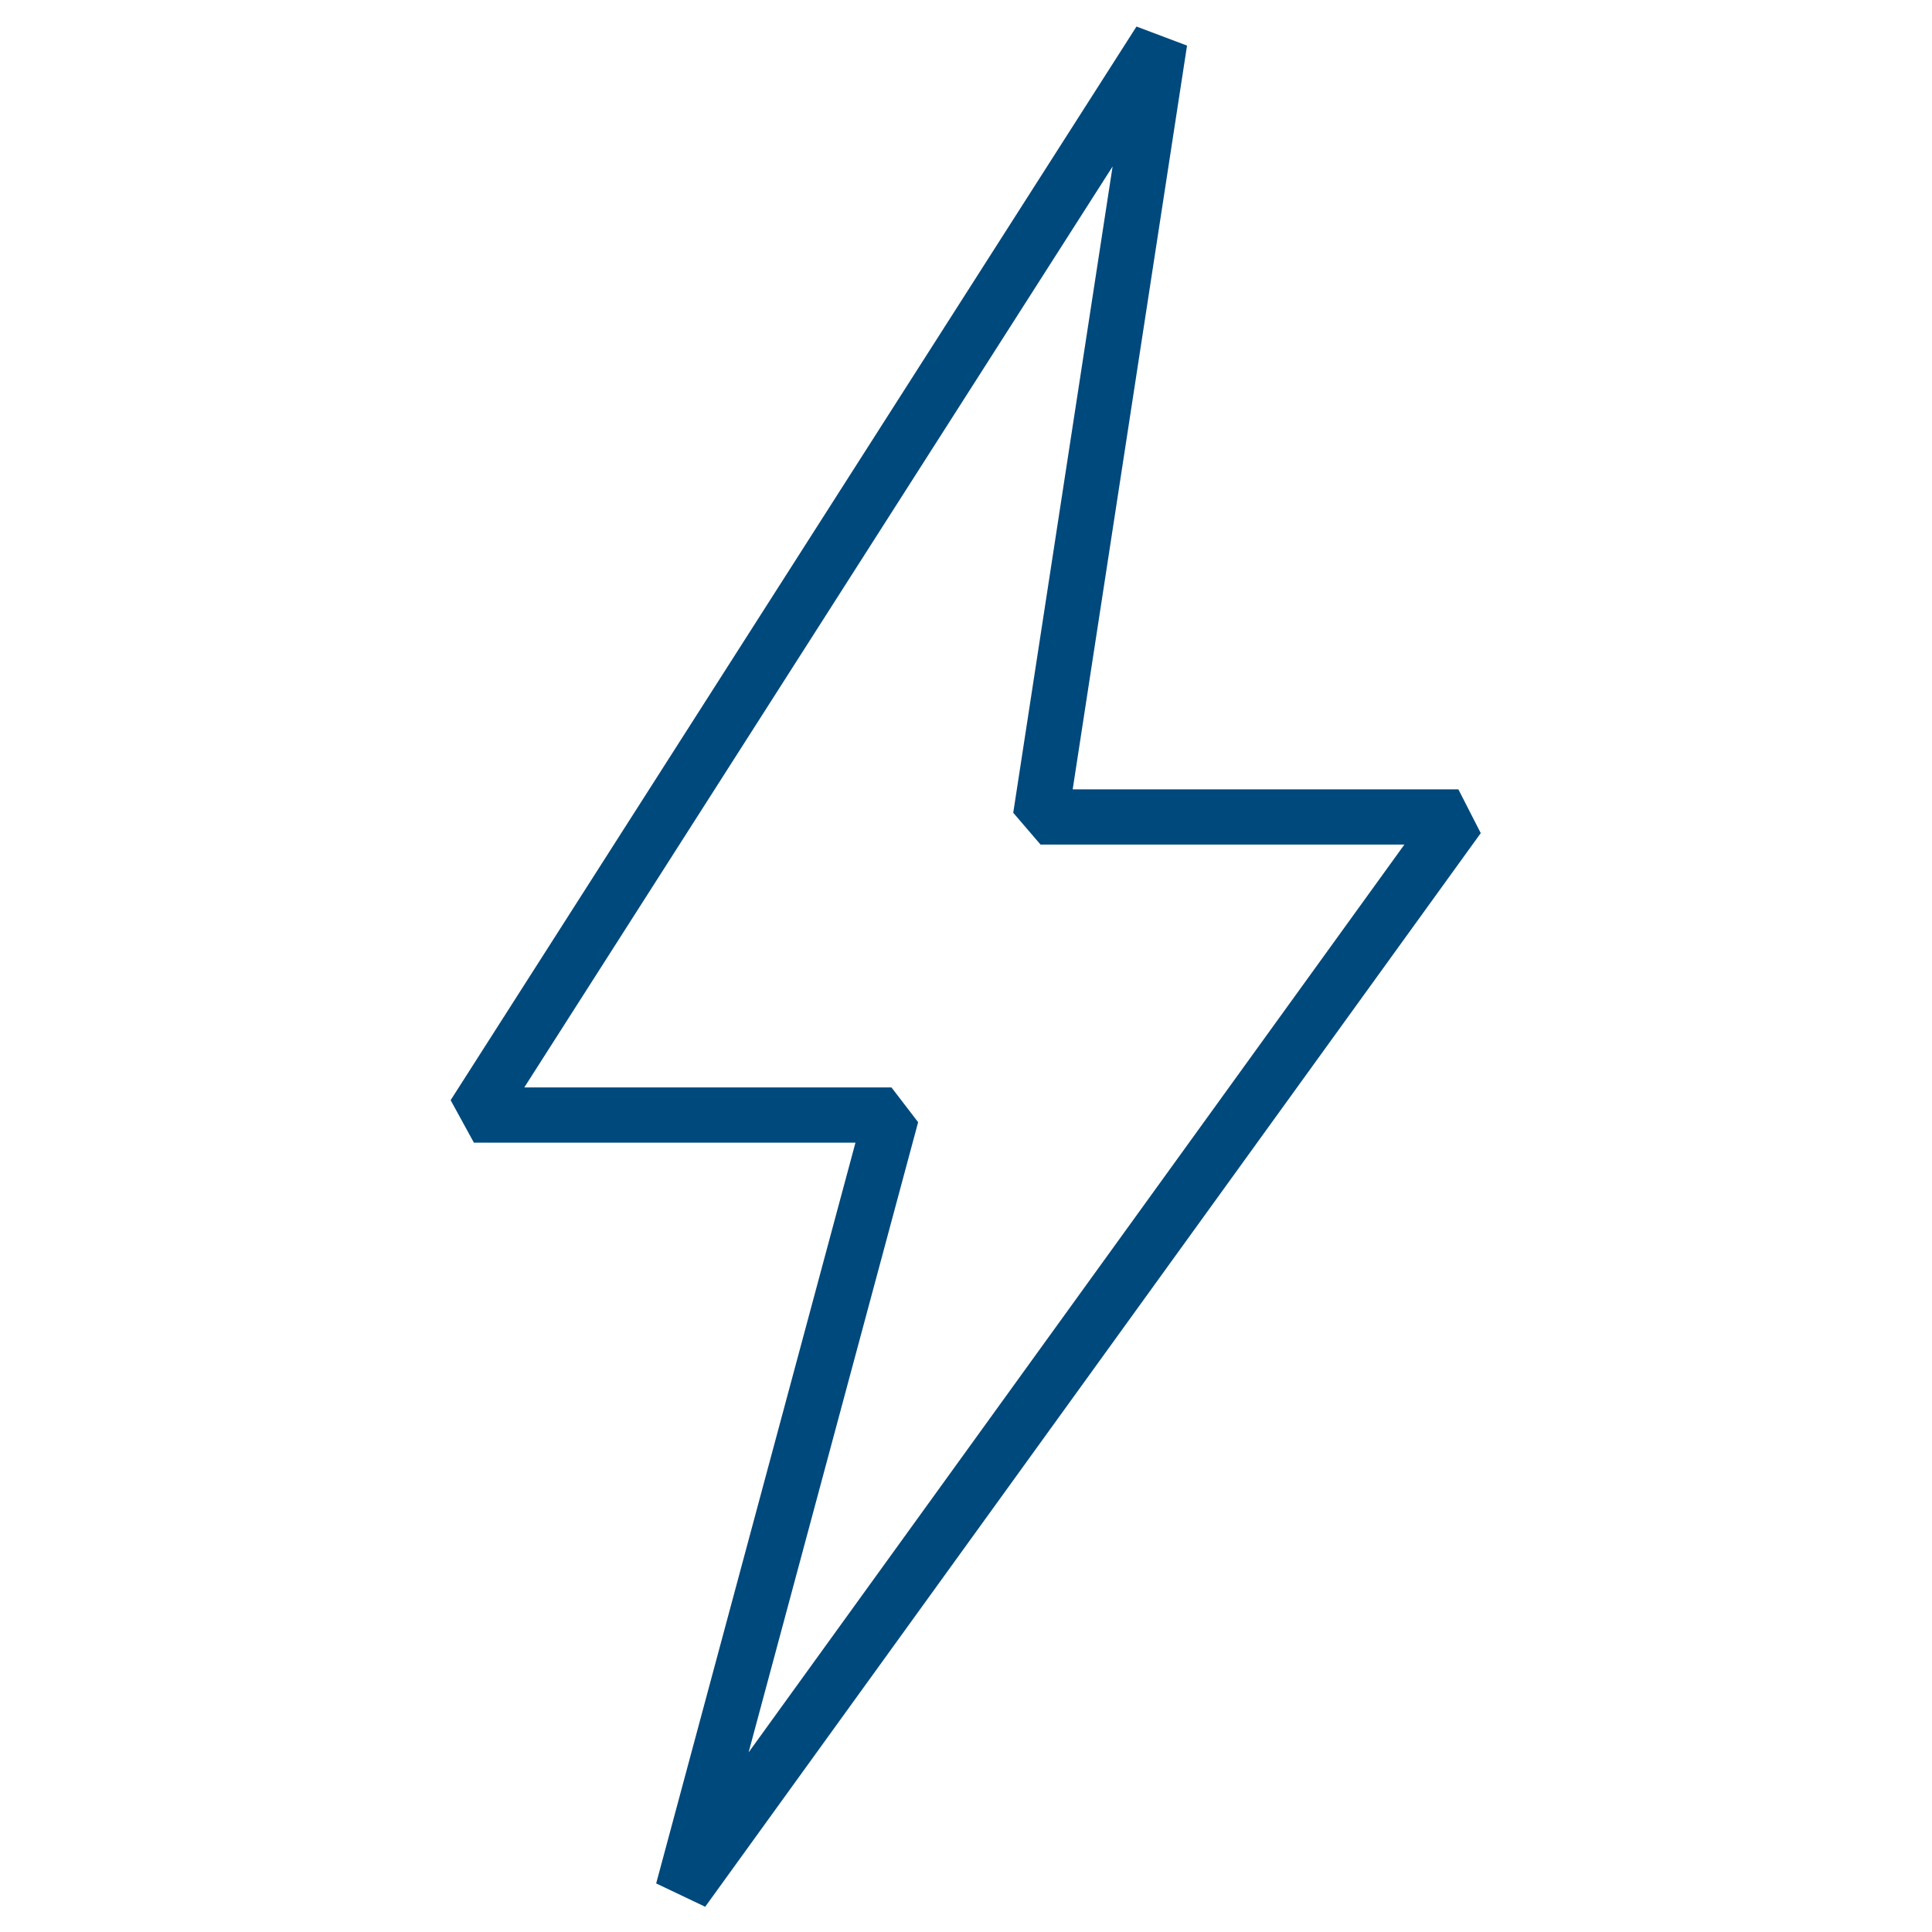 <?xml version="1.0" encoding="utf-8"?>
<!-- Generator: Adobe Illustrator 22.1.0, SVG Export Plug-In . SVG Version: 6.00 Build 0)  -->
<svg version="1.1" id="Layer_1" xmlns="http://www.w3.org/2000/svg" xmlns:xlink="http://www.w3.org/1999/xlink" x="0px" y="0px"
	 viewBox="0 0 70 70" style="enable-background:new 0 0 70 70;" xml:space="preserve">
<style type="text/css">
	.st0{fill:#E9E9EA;}
	.st1{fill:none;stroke:#FAA41A;stroke-width:3;stroke-miterlimit:10;}
	.st2{fill:none;stroke:#FAA41A;stroke-width:3;stroke-miterlimit:10;stroke-dasharray:11.679,11.679;}
	.st3{fill:none;stroke:#FAA41A;stroke-width:3;stroke-miterlimit:10;stroke-dasharray:11.885,11.885;}
	.st4{fill:none;stroke:#FAA41A;stroke-width:3;stroke-miterlimit:10;stroke-dasharray:11.916,11.916;}
	.st5{fill:none;stroke:#FAA41A;stroke-width:3;stroke-miterlimit:10;stroke-dasharray:11.756,11.756;}
	.st6{fill:none;stroke:#FAA41A;stroke-width:3;stroke-miterlimit:10;stroke-dasharray:11.947,11.947;}
	.st7{fill:none;stroke:#FAA41A;stroke-width:3;stroke-miterlimit:10;stroke-dasharray:12.086,12.086;}
	.st8{fill:none;stroke:#FAA41A;stroke-width:3;stroke-miterlimit:10;stroke-dasharray:12.223,12.223;}
	.st9{fill:none;stroke:#FAA41A;stroke-width:3;stroke-miterlimit:10;stroke-dasharray:11.885,11.885;}
	.st10{fill:none;stroke:#FAA41A;stroke-width:3;stroke-miterlimit:10;stroke-dasharray:12.258,12.258;}
	.st11{fill:none;stroke:#FAA41A;stroke-width:3;stroke-miterlimit:10;stroke-dasharray:11.785,11.785;}
	.st12{fill:none;stroke:#FAA41A;stroke-width:3;stroke-miterlimit:10;stroke-dasharray:12.124,12.124;}
	.st13{fill:none;stroke:#FAA41A;stroke-width:3;stroke-miterlimit:10;stroke-dasharray:12.298,12.298;}
	.st14{fill:none;stroke:#FAA41A;stroke-width:3;stroke-miterlimit:10;stroke-dasharray:12;}
	.st15{fill:none;stroke:#FAA41A;stroke-width:2;stroke-miterlimit:10;}
	.st16{fill:none;stroke:#FAA41A;stroke-width:2;stroke-miterlimit:10;stroke-dasharray:12.202,6.101;}
	.st17{fill:none;stroke:#FAA41A;stroke-width:2;stroke-miterlimit:10;stroke-dasharray:11.885,5.942;}
	.st18{fill:none;stroke:#FAA41A;stroke-width:2;stroke-miterlimit:10;stroke-dasharray:11.739,5.869;}
	.st19{fill:none;stroke:#FAA41A;stroke-width:2;stroke-miterlimit:10;stroke-dasharray:12.123,6.062;}
	.st20{fill:none;stroke:#FAA41A;stroke-width:2;stroke-miterlimit:10;stroke-dasharray:12.036,6.018;}
	.st21{fill:none;stroke:#FAA41A;stroke-width:2;stroke-miterlimit:10;stroke-dasharray:11.905,5.953;}
	.st22{fill:none;stroke:#FAA41A;stroke-width:2;stroke-miterlimit:10;stroke-dasharray:11.945,5.973;}
	.st23{fill:none;stroke:#FAA41A;stroke-width:2;stroke-miterlimit:10;stroke-dasharray:12.257,6.128;}
	.st24{fill:none;stroke:#FAA41A;stroke-width:2;stroke-miterlimit:10;stroke-dasharray:11.875,5.938;}
	.st25{fill:none;stroke:#FAA41A;stroke-width:2;stroke-miterlimit:10;stroke-dasharray:11.907,5.953;}
	.st26{fill:none;stroke:#FAA41A;stroke-width:2;stroke-miterlimit:10;stroke-dasharray:11.909,5.955;}
	.st27{fill:none;stroke:#FAA41A;stroke-width:2;stroke-miterlimit:10;stroke-dasharray:12.115,6.057;}
	.st28{fill:none;stroke:#FAA41A;stroke-width:2;stroke-miterlimit:10;stroke-dasharray:12,6;}
	.st29{fill:none;stroke:#FAA41A;stroke-width:2;stroke-miterlimit:10;stroke-dasharray:12;}
	.st30{fill:none;stroke:#000000;stroke-width:2;stroke-miterlimit:10;}
	.st31{fill:none;stroke:#000000;stroke-width:2;stroke-miterlimit:10;stroke-dasharray:4.17,2.085;}
	.st32{fill:none;stroke:#000000;stroke-width:2;stroke-linejoin:bevel;stroke-miterlimit:10;}
	.st33{fill:none;stroke:#FAA41A;stroke-width:2;stroke-miterlimit:10;stroke-dasharray:4,2;}
	.st34{fill:#FAA41A;}
	.st35{fill:none;stroke:#00497C;stroke-width:2;stroke-linejoin:bevel;stroke-miterlimit:10;}
	.st36{fill:none;stroke:#00497C;stroke-width:2;stroke-miterlimit:10;}
	.st37{fill:none;stroke:#00497C;stroke-width:2;stroke-linejoin:round;stroke-miterlimit:10;}
</style>
<path class="st35" d="M42.02,1.5L17.17,40.4H32.3l-7.56,28.1l28.1-38.9H37.7L42.02,1.5z"/>
</svg>
